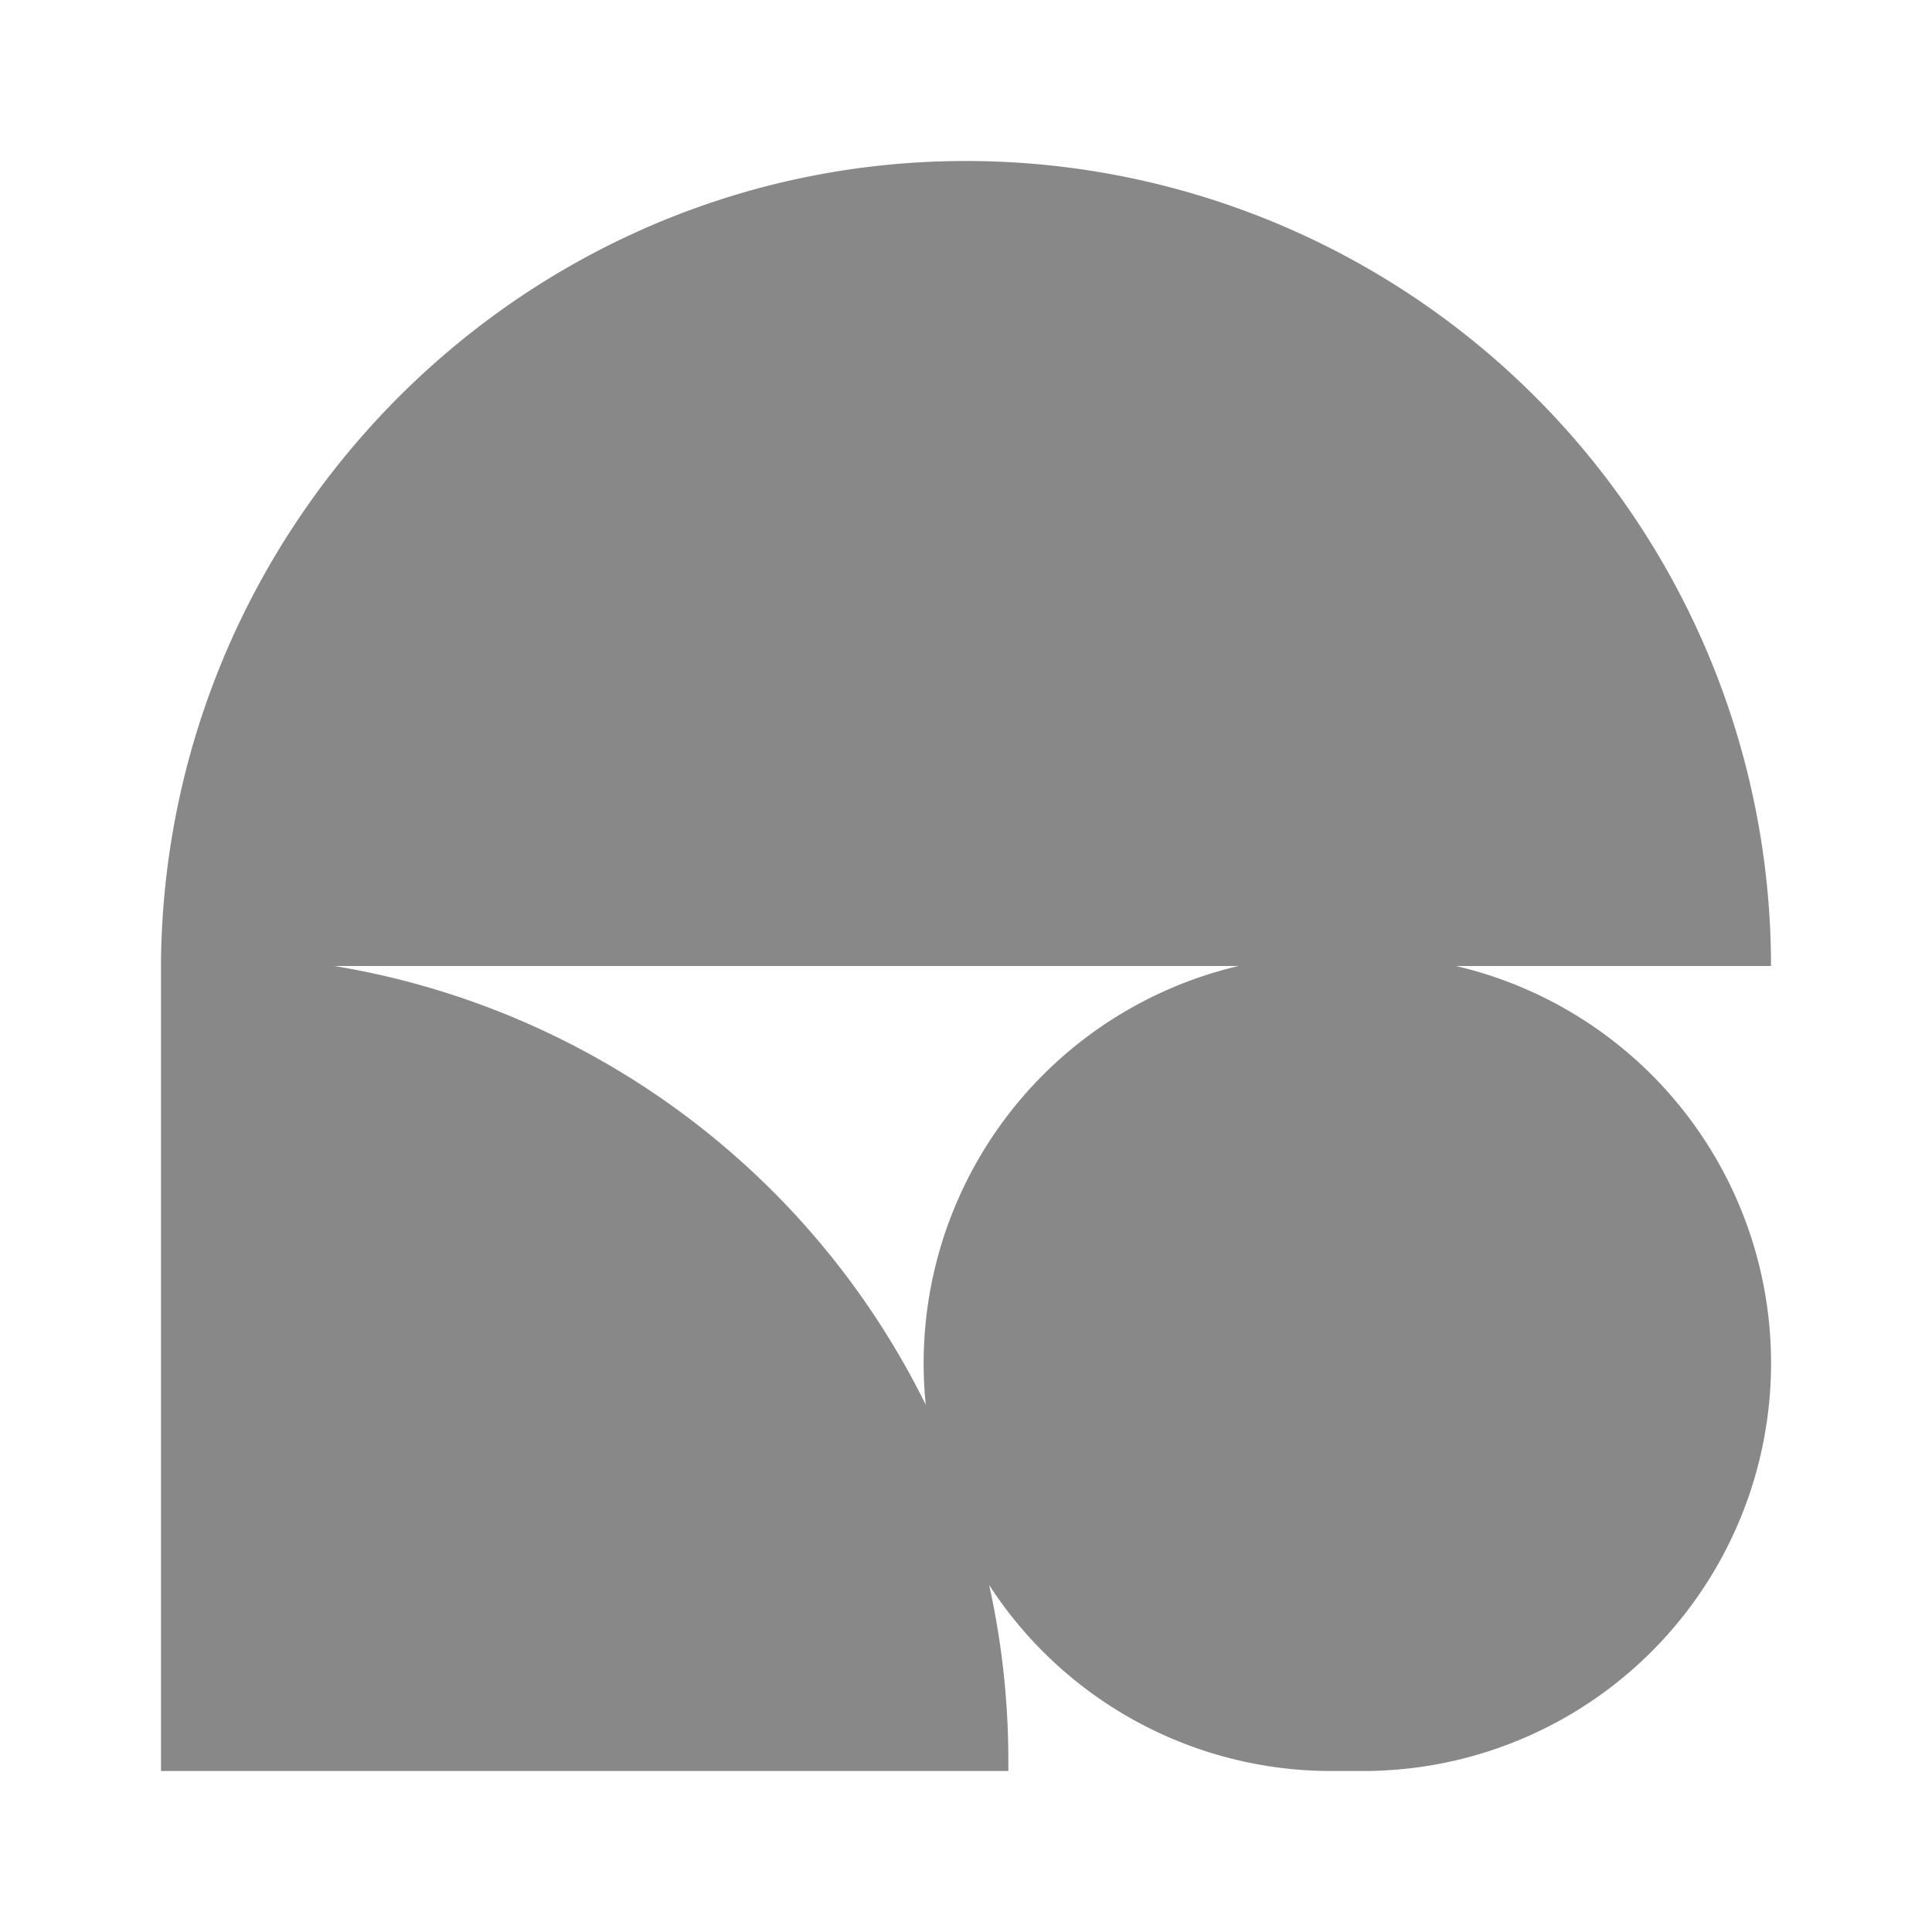 <svg xmlns="http://www.w3.org/2000/svg" width="192" height="192" viewBox="0 0 192 192">
  <g id="favicon" transform="translate(-18608 11876) rotate(-90)">
    <rect id="Rectangle_3750" data-name="Rectangle 3750" width="192" height="192" rx="28" transform="translate(11684 18608)" fill="rgba(98,121,217,0)"/>
    <path id="Path_994" data-name="Path 994" d="M80,128.7a40.532,40.532,0,0,1-80-9.227v-3.157A40.487,40.487,0,0,1,18.485,82.3,80.3,80.3,0,0,1,1.052,84.207c-.348,0-.7,0-1.052,0V0H80.524V0C124.272.511,160,36.13,160,80a80,80,0,0,1-80,80Zm0-21.611V17.233A80.106,80.106,0,0,1,36.393,76,40.568,40.568,0,0,1,80,107.087Z" transform="translate(11700 18624)" fill="#888"/>
  </g>
</svg>
